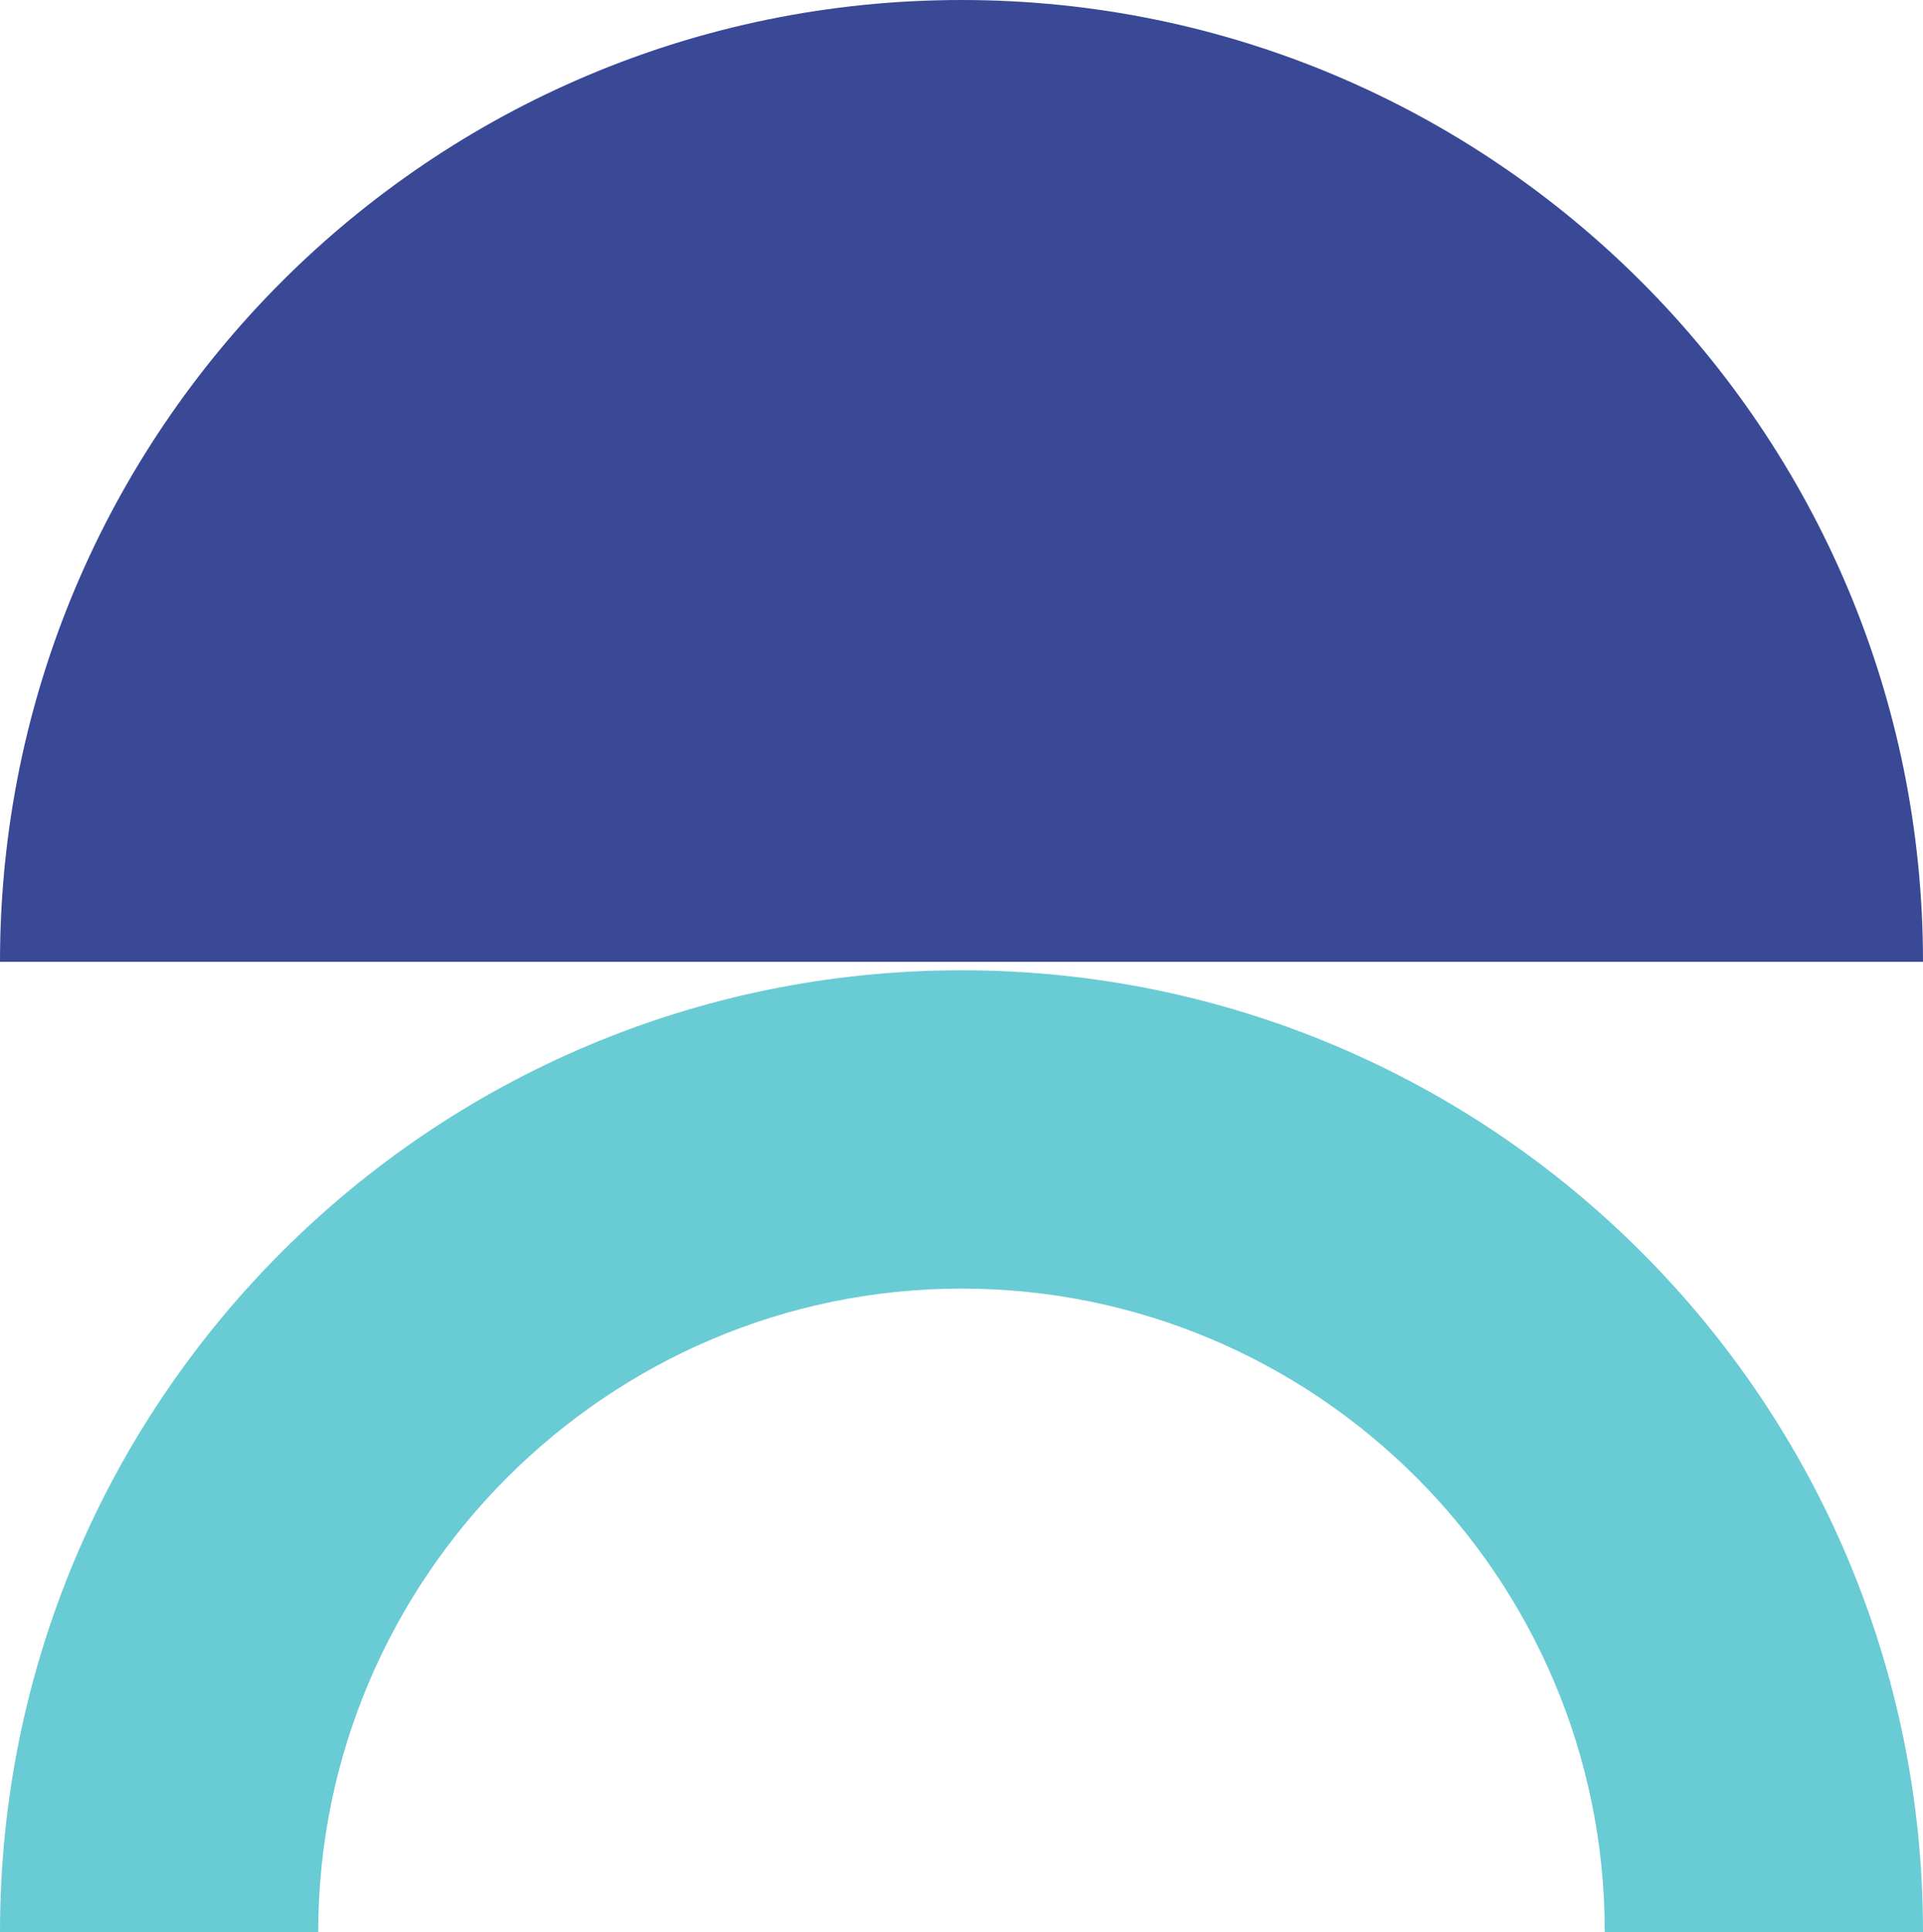 <?xml version="1.0" encoding="UTF-8"?><svg xmlns="http://www.w3.org/2000/svg" xmlns:xlink="http://www.w3.org/1999/xlink" height="113.5" preserveAspectRatio="xMidYMid meet" version="1.0" viewBox="18.5 18.0 113.0 113.5" width="113.0" zoomAndPan="magnify"><g id="change1_1"><path d="M18.5,74.5C18.5,43.3,43.8,18,75,18s56.5,25.3,56.5,56.5" fill="#394995"/></g><g id="change2_1"><path d="M131.5,131.5h-18.7c0-20.9-17-37.8-37.8-37.8s-37.8,17-37.8,37.8H18.5C18.5,100.3,43.8,75,75,75 S131.5,100.3,131.5,131.5z" fill="#69CBD4"/></g></svg>